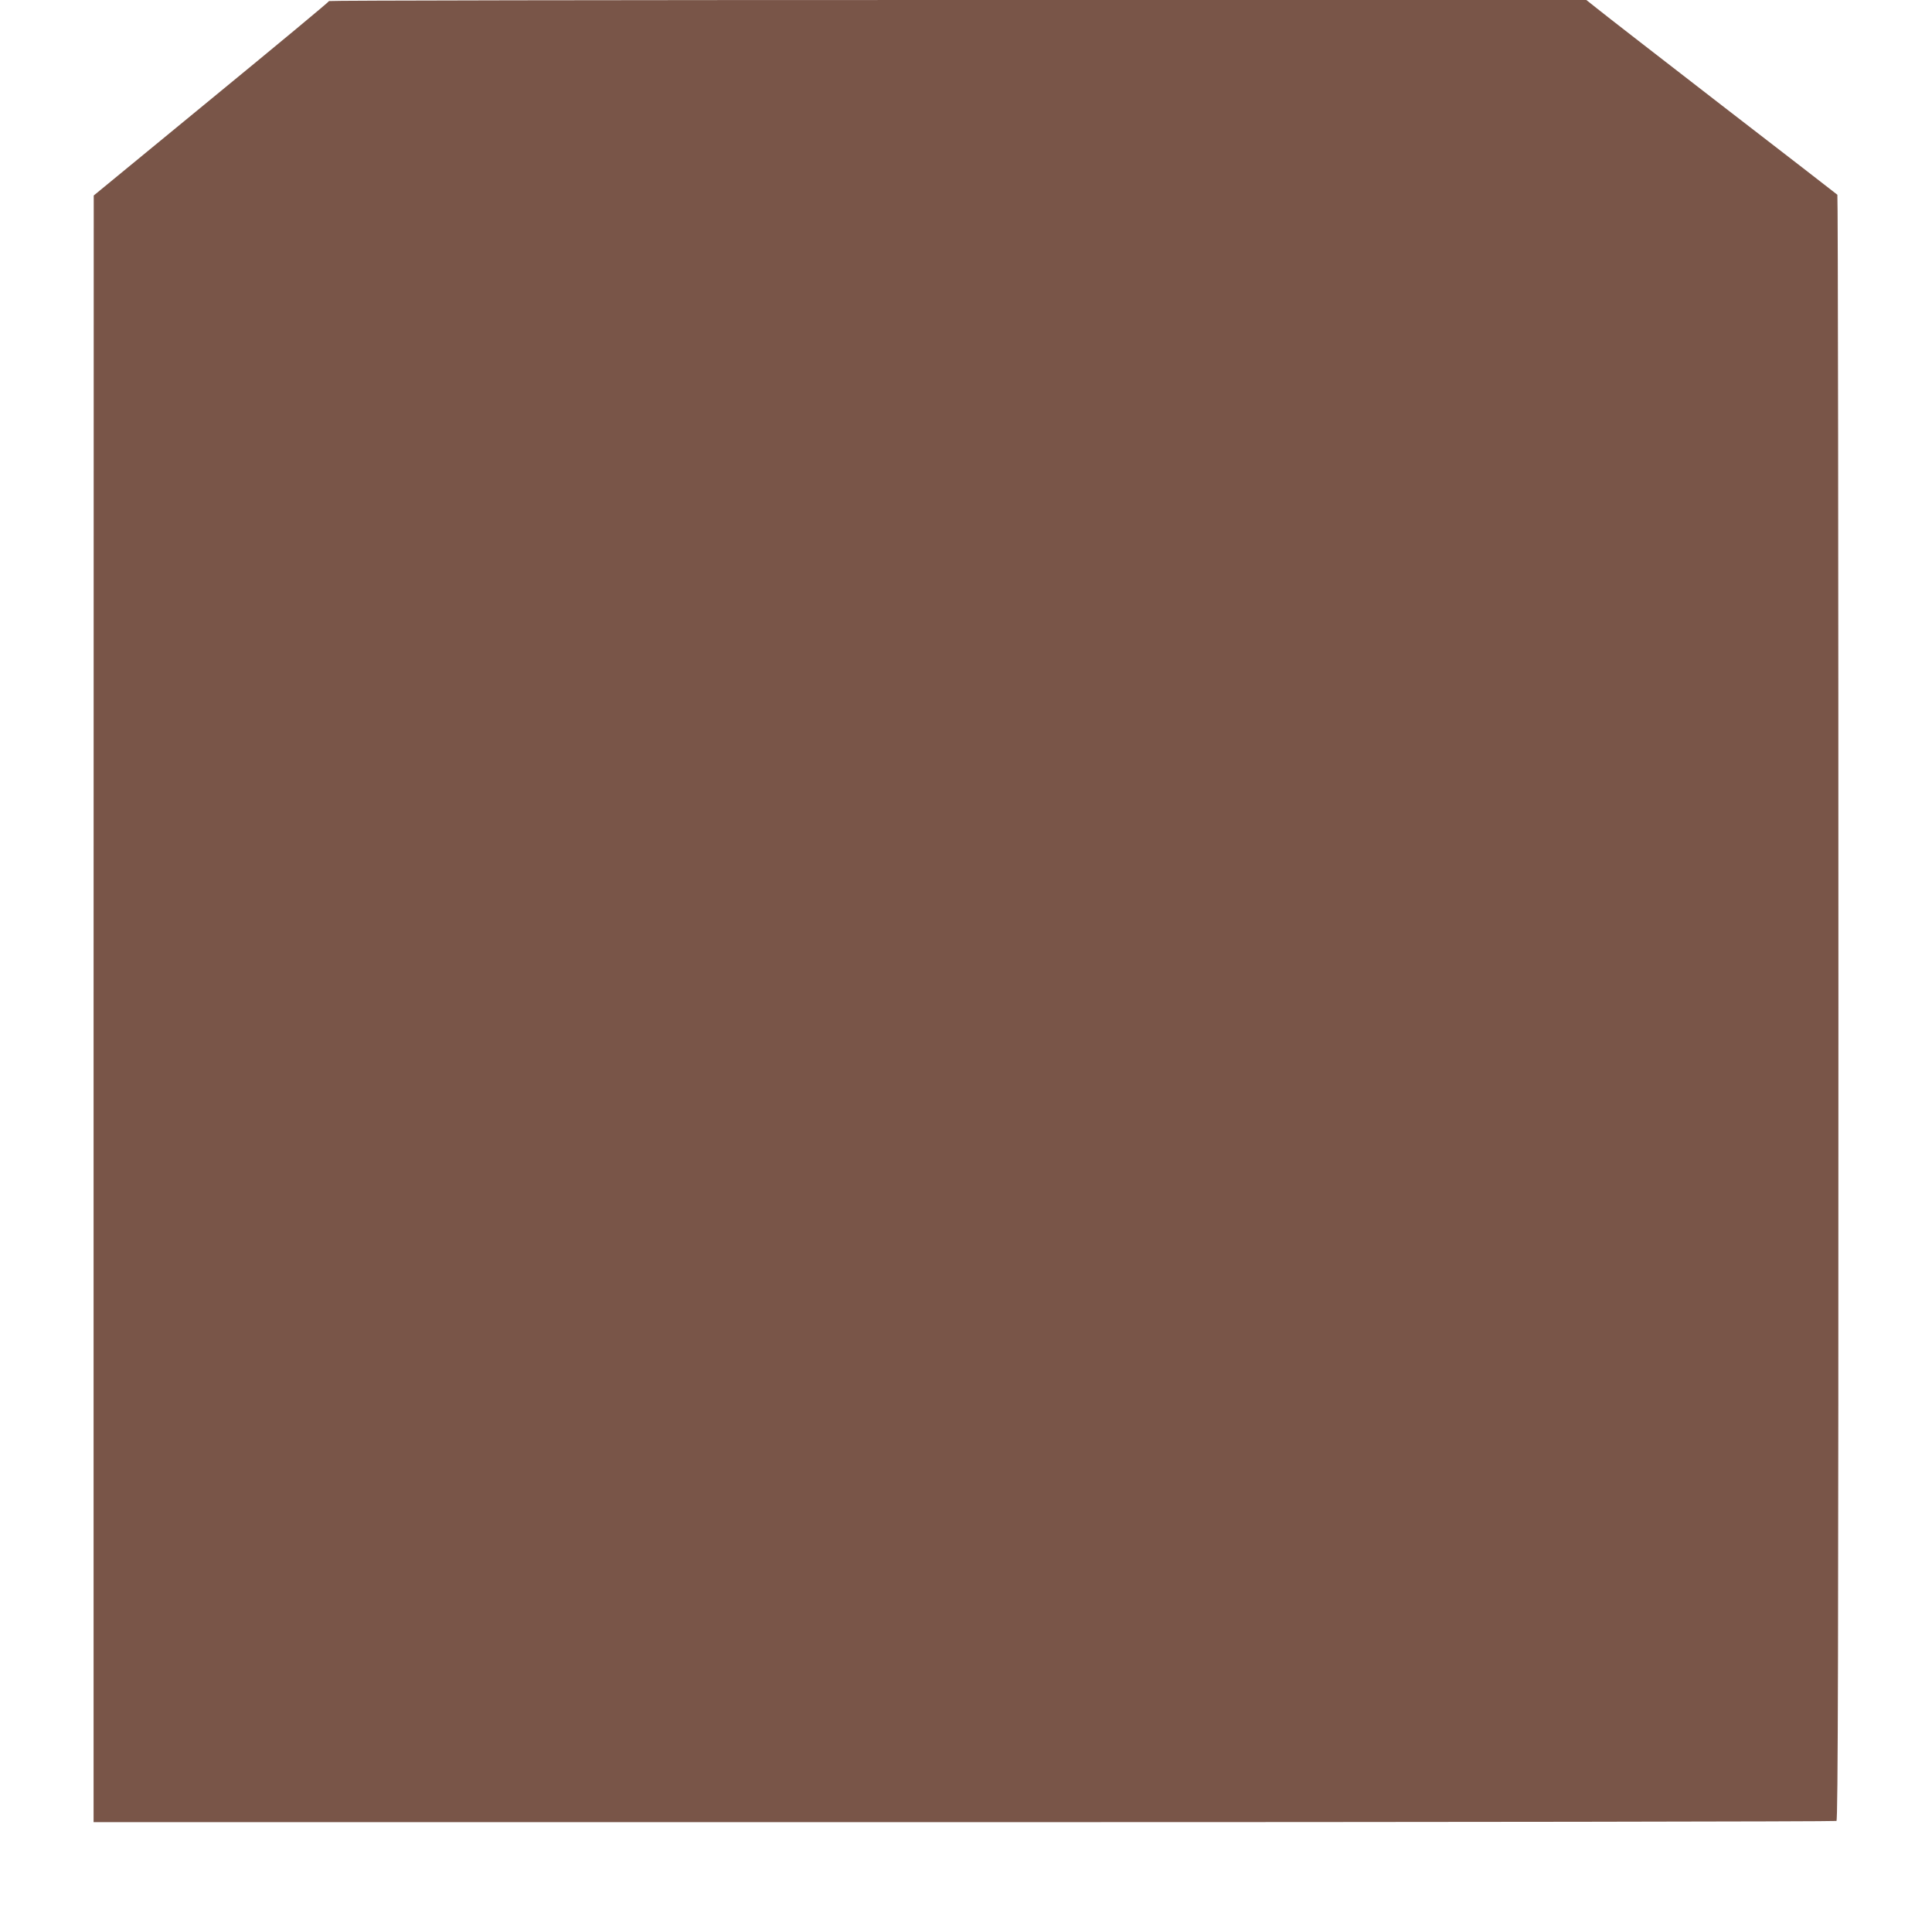 <?xml version="1.0" standalone="no"?>
<!DOCTYPE svg PUBLIC "-//W3C//DTD SVG 20010904//EN"
 "http://www.w3.org/TR/2001/REC-SVG-20010904/DTD/svg10.dtd">
<svg version="1.0" xmlns="http://www.w3.org/2000/svg"
 width="1280pt" height="1272pt" viewBox="0 0 1280 1272"
 preserveAspectRatio="xMidYMid meet">
<g transform="translate(0,1272) scale(0.1,-0.1)"
fill="#795548" stroke="none">
<path d="M2180 12713 c0 -5 -351 -296 -780 -648 l-779 -640 -1 -5387 0 -5388
5768 0 c3172 0 5773 4 5779 8 10 6 13 1132 13 5387 0 2958 -3 5382 -7 5385 -4
4 -348 270 -763 590 -415 321 -788 610 -827 642 l-73 58 -4165 0 c-2291 0
-4165 -3 -4165 -7z"/>
</g>
</svg>

